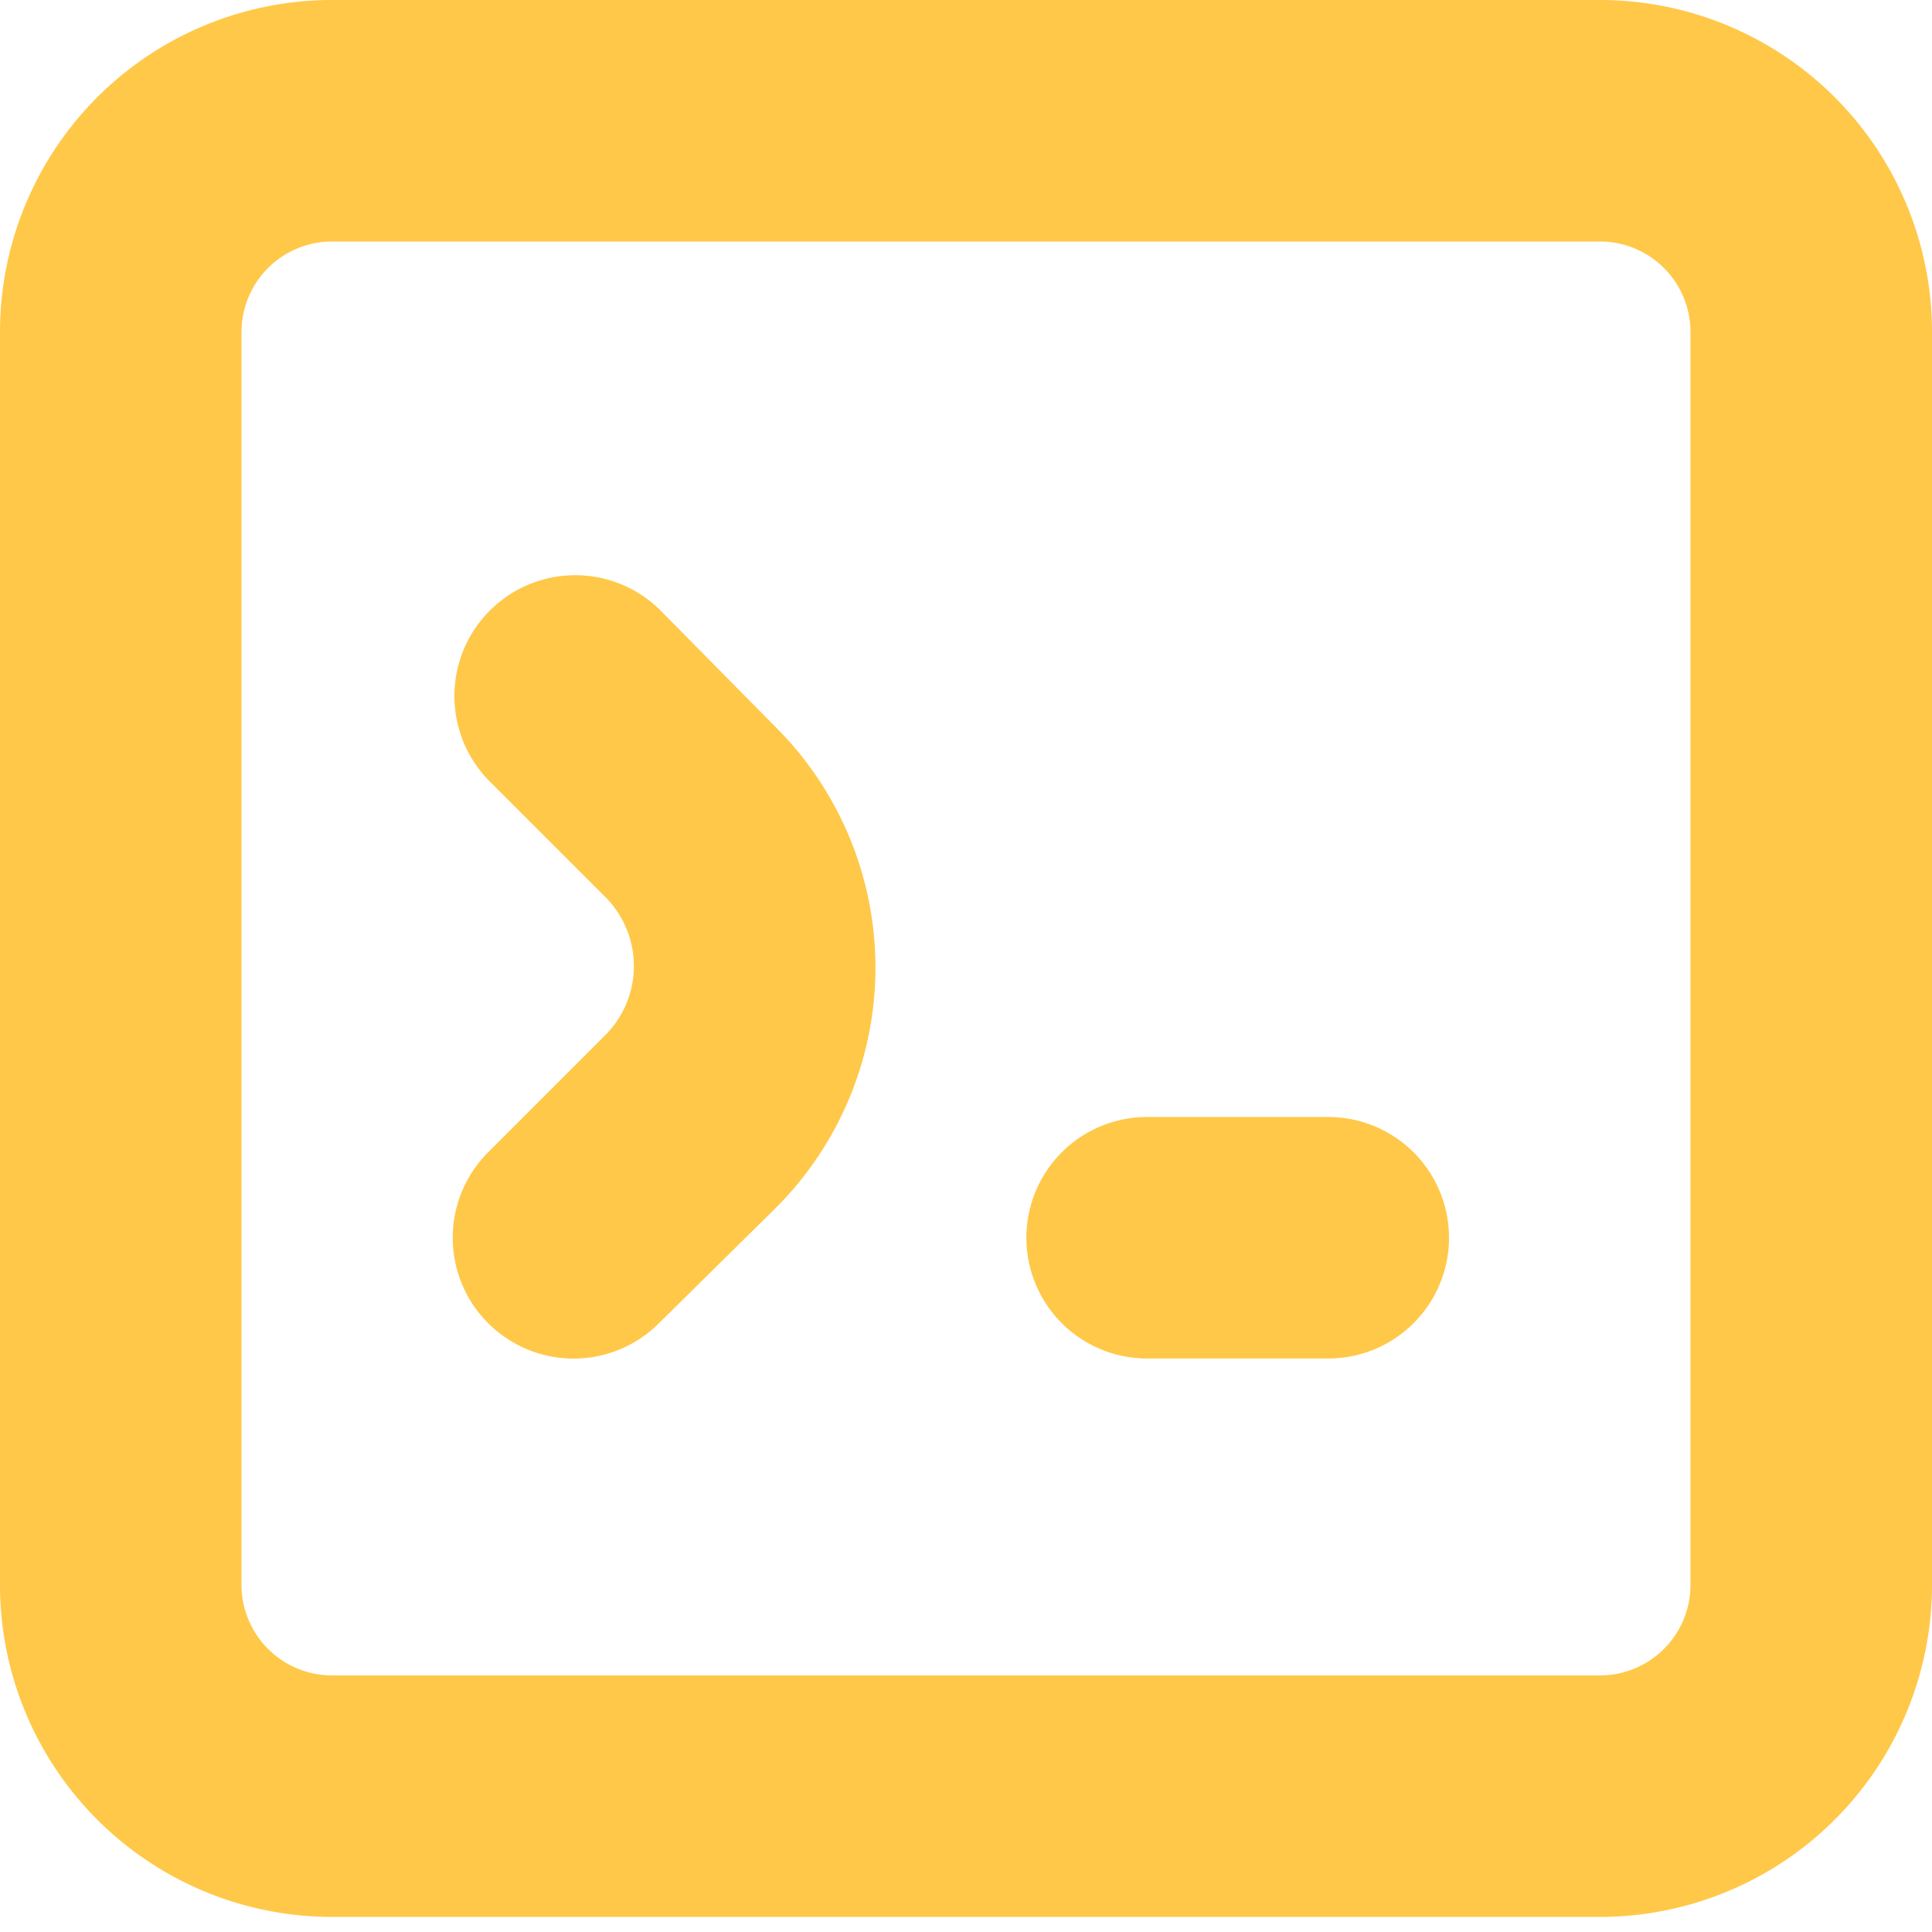 <svg xmlns="http://www.w3.org/2000/svg" width="64" height="64" fill="none"><path fill="#FFC848" d="M53 0H11A11 11 0 0 0 0 11v41.5a11 11 0 0 0 11 11h42a11 11 0 0 0 11-11V11A11 11 0 0 0 53 0Zm3 52.5a3 3 0 0 1-3 3H11a3 3 0 0 1-3-3V11a3 3 0 0 1 3-3h42a3 3 0 0 1 3 3v41.5Z"/><path fill="#FFC848" d="M44 37.002h-6a4 4 0 1 0 0 8h6a4 4 0 1 0 0-8Zm-22.17-16.83a4.003 4.003 0 0 0-5.66 5.66l3.88 3.88a3.24 3.24 0 0 1 0 4.58l-3.88 3.88a4.002 4.002 0 0 0 5.66 5.66l3.88-3.83a11.25 11.25 0 0 0 0-15.9l-3.88-3.93Z"/></svg>